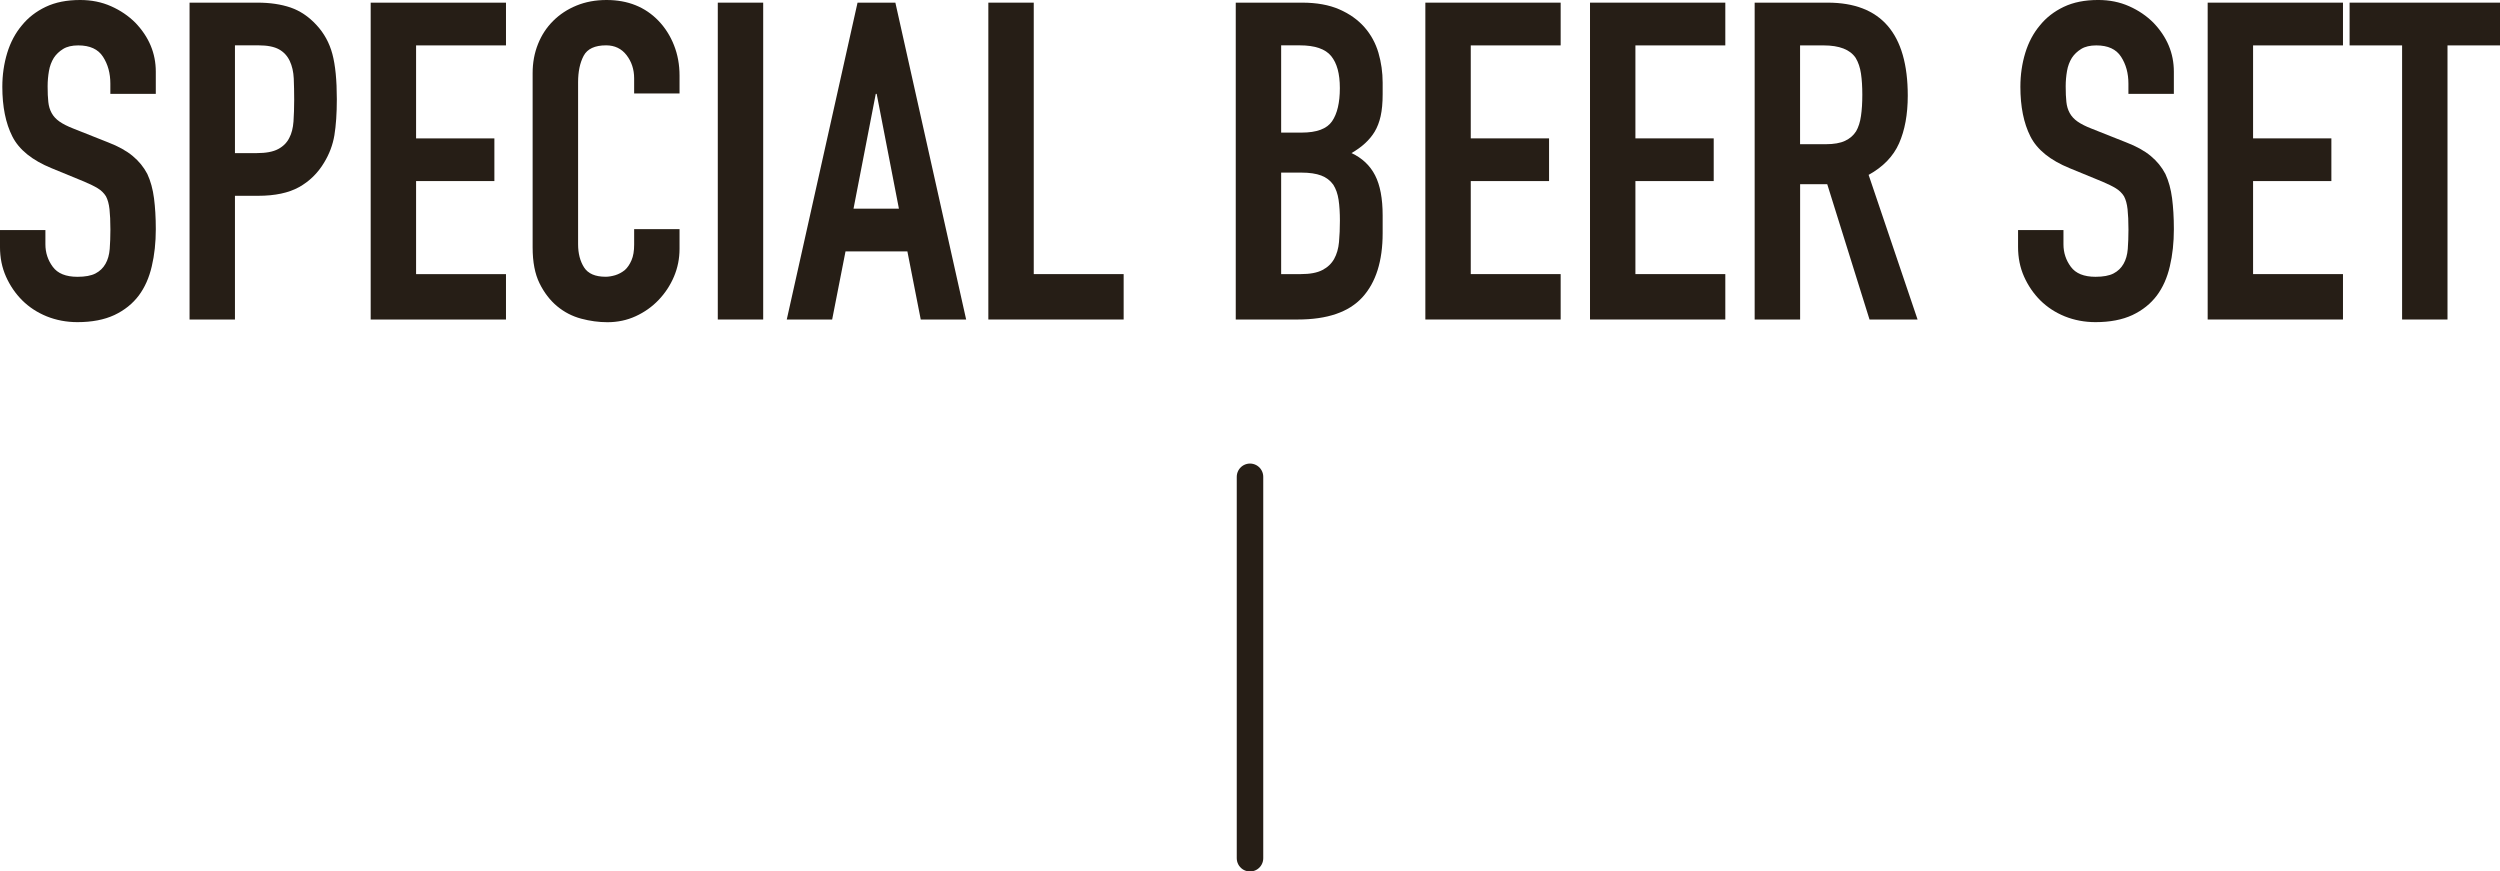 <?xml version="1.0" encoding="UTF-8"?><svg id="_レイヤー_2" xmlns="http://www.w3.org/2000/svg" viewBox="0 0 471.9 164.5"><defs><style>.cls-1{fill:#261e16;}.cls-2{fill:none;stroke:#261e16;stroke-linecap:round;stroke-miterlimit:10;stroke-width:5px;}</style></defs><g id="_イベント"><line class="cls-2" x1="235.95" y1="90" x2="235.95" y2="162"/></g><g id="_クラフトビールとは"><g><path class="cls-1" d="M29.4,17.72h-8.57v-1.93c0-1.96-.46-3.65-1.39-5.08-.92-1.43-2.48-2.14-4.66-2.14-1.18,0-2.13,.22-2.86,.67-.73,.45-1.32,1.01-1.76,1.68-.45,.73-.76,1.55-.92,2.48s-.25,1.89-.25,2.9c0,1.18,.04,2.16,.13,2.94,.08,.79,.29,1.48,.63,2.1s.83,1.15,1.47,1.6c.64,.45,1.52,.9,2.65,1.34l6.55,2.6c1.9,.73,3.44,1.58,4.62,2.56,1.18,.98,2.1,2.11,2.77,3.4,.62,1.34,1.04,2.87,1.26,4.58,.22,1.71,.34,3.65,.34,5.84,0,2.52-.25,4.86-.76,7.01-.5,2.16-1.32,3.99-2.44,5.5-1.18,1.57-2.72,2.8-4.62,3.7-1.91,.89-4.23,1.34-6.97,1.34-2.07,0-4-.37-5.8-1.09-1.79-.73-3.33-1.74-4.62-3.02-1.29-1.29-2.31-2.79-3.07-4.49-.76-1.71-1.13-3.57-1.13-5.59v-3.19H8.57v2.69c0,1.57,.46,2.98,1.39,4.24,.92,1.26,2.48,1.89,4.66,1.89,1.46,0,2.59-.21,3.4-.63,.81-.42,1.44-1.02,1.89-1.81,.45-.78,.71-1.72,.8-2.81,.08-1.09,.13-2.31,.13-3.65,0-1.57-.06-2.86-.17-3.86s-.34-1.82-.67-2.44c-.39-.62-.91-1.12-1.55-1.51-.64-.39-1.5-.81-2.56-1.26l-6.13-2.52c-3.7-1.51-6.17-3.51-7.43-6.01-1.26-2.49-1.89-5.61-1.89-9.37,0-2.24,.31-4.37,.92-6.38,.62-2.02,1.54-3.75,2.77-5.21,1.18-1.46,2.67-2.62,4.49-3.49,1.82-.87,3.99-1.3,6.51-1.3,2.13,0,4.07,.39,5.84,1.18,1.76,.78,3.29,1.82,4.58,3.11,2.58,2.69,3.86,5.77,3.86,9.24v4.2Z"/><path class="cls-1" d="M35.78,60.31V.5h12.85c2.35,0,4.42,.31,6.22,.92,1.79,.62,3.42,1.71,4.87,3.28,1.46,1.57,2.46,3.4,3.02,5.5,.56,2.1,.84,4.94,.84,8.53,0,2.69-.16,4.96-.46,6.8-.31,1.85-.97,3.58-1.97,5.21-1.18,1.96-2.75,3.49-4.7,4.58-1.96,1.09-4.54,1.64-7.73,1.64h-4.37v23.35h-8.57ZM44.35,8.57V28.9h4.12c1.74,0,3.08-.25,4.03-.76,.95-.5,1.65-1.2,2.1-2.1,.45-.84,.71-1.88,.8-3.11,.08-1.23,.13-2.6,.13-4.12,0-1.4-.03-2.73-.08-3.99-.06-1.26-.31-2.37-.76-3.32s-1.12-1.68-2.02-2.18c-.9-.5-2.18-.76-3.86-.76h-4.45Z"/><path class="cls-1" d="M69.97,60.31V.5h25.54V8.57h-16.97V26.12h14.78v8.06h-14.78v17.56h16.97v8.57h-25.54Z"/><path class="cls-1" d="M128.27,43.26v3.7c0,1.85-.35,3.6-1.05,5.25-.7,1.65-1.67,3.12-2.9,4.41-1.23,1.29-2.67,2.31-4.33,3.07-1.65,.76-3.43,1.13-5.33,1.13-1.62,0-3.28-.22-4.96-.67-1.68-.45-3.19-1.23-4.54-2.35-1.34-1.12-2.45-2.56-3.32-4.33-.87-1.76-1.3-4.02-1.3-6.76V13.78c0-1.96,.34-3.78,1.01-5.46s1.62-3.14,2.86-4.37c1.23-1.23,2.7-2.2,4.41-2.9,1.71-.7,3.6-1.05,5.67-1.05,4.03,0,7.31,1.32,9.83,3.95,1.23,1.29,2.2,2.81,2.9,4.58,.7,1.76,1.05,3.68,1.05,5.75v3.36h-8.57v-2.86c0-1.68-.48-3.13-1.43-4.37-.95-1.23-2.24-1.85-3.86-1.85-2.13,0-3.54,.66-4.24,1.97-.7,1.32-1.05,2.98-1.05,5v30.58c0,1.74,.38,3.19,1.13,4.37,.76,1.18,2.11,1.76,4.07,1.76,.56,0,1.16-.1,1.81-.29,.64-.2,1.25-.52,1.81-.97,.5-.45,.92-1.06,1.26-1.85,.34-.78,.5-1.76,.5-2.94v-2.94h8.57Z"/><path class="cls-1" d="M135.49,60.31V.5h8.57V60.31h-8.57Z"/><path class="cls-1" d="M148.51,60.31L161.87,.5h7.14l13.36,59.81h-8.57l-2.52-12.85h-11.68l-2.52,12.85h-8.57Zm21.17-20.92l-4.2-21.67h-.17l-4.2,21.67h8.57Z"/><path class="cls-1" d="M186.56,60.31V.5h8.57V51.74h16.97v8.57h-25.54Z"/><path class="cls-1" d="M233.26,60.31V.5h12.52c2.74,0,5.08,.42,7.01,1.26,1.93,.84,3.51,1.96,4.75,3.36,1.23,1.4,2.11,3.01,2.65,4.83,.53,1.82,.8,3.71,.8,5.67v2.18c0,1.62-.13,3-.38,4.12s-.63,2.1-1.13,2.94c-.95,1.57-2.41,2.91-4.37,4.03,2.02,.95,3.5,2.35,4.45,4.2,.95,1.85,1.43,4.37,1.43,7.56v3.36c0,5.26-1.27,9.3-3.82,12.1-2.55,2.8-6.62,4.2-12.22,4.2h-11.68Zm8.57-51.74V25.03h3.86c2.86,0,4.77-.71,5.75-2.14,.98-1.43,1.47-3.51,1.47-6.26s-.55-4.7-1.64-6.05c-1.09-1.34-3.07-2.02-5.92-2.02h-3.53Zm0,24.02v19.15h3.7c1.74,0,3.09-.25,4.07-.76,.98-.5,1.72-1.2,2.23-2.1,.5-.9,.81-1.96,.92-3.19,.11-1.23,.17-2.58,.17-4.03s-.08-2.83-.25-3.95-.5-2.07-1.01-2.86c-.56-.78-1.32-1.36-2.27-1.72-.95-.36-2.21-.55-3.78-.55h-3.78Z"/><path class="cls-1" d="M269.05,60.31V.5h25.54V8.57h-16.97V26.12h14.78v8.06h-14.78v17.56h16.97v8.57h-25.54Z"/><path class="cls-1" d="M300.13,60.31V.5h25.54V8.57h-16.97V26.12h14.78v8.06h-14.78v17.56h16.97v8.57h-25.54Z"/><path class="cls-1" d="M331.21,60.31V.5h13.78c10.08,0,15.12,5.85,15.12,17.56,0,3.53-.55,6.52-1.64,8.99-1.09,2.46-3.01,4.45-5.75,5.96l9.24,27.3h-9.07l-7.98-25.54h-5.12v25.54h-8.57Zm8.57-51.74V27.22h4.87c1.51,0,2.72-.21,3.61-.63,.9-.42,1.6-1.02,2.1-1.81,.45-.78,.76-1.75,.92-2.9,.17-1.15,.25-2.48,.25-3.99s-.08-2.84-.25-3.99c-.17-1.15-.5-2.14-1.01-2.98-1.06-1.57-3.08-2.35-6.05-2.35h-4.45Z"/><path class="cls-1" d="M410.33,17.72h-8.57v-1.93c0-1.96-.46-3.65-1.39-5.08-.92-1.43-2.48-2.14-4.66-2.14-1.18,0-2.13,.22-2.86,.67-.73,.45-1.32,1.01-1.76,1.68-.45,.73-.76,1.55-.92,2.48s-.25,1.89-.25,2.9c0,1.18,.04,2.16,.13,2.94,.08,.79,.29,1.48,.63,2.1s.83,1.15,1.47,1.6c.64,.45,1.52,.9,2.65,1.34l6.55,2.6c1.9,.73,3.44,1.58,4.62,2.56,1.18,.98,2.1,2.11,2.77,3.4,.62,1.34,1.04,2.87,1.26,4.58,.22,1.71,.34,3.65,.34,5.84,0,2.52-.25,4.86-.76,7.01-.5,2.16-1.32,3.99-2.44,5.5-1.18,1.57-2.72,2.8-4.62,3.7-1.91,.89-4.23,1.34-6.97,1.34-2.07,0-4-.37-5.8-1.09-1.79-.73-3.33-1.74-4.62-3.02-1.29-1.29-2.31-2.79-3.07-4.49-.76-1.71-1.13-3.57-1.13-5.59v-3.19h8.57v2.69c0,1.57,.46,2.98,1.39,4.24,.92,1.26,2.48,1.89,4.66,1.89,1.46,0,2.59-.21,3.4-.63,.81-.42,1.44-1.02,1.89-1.81,.45-.78,.71-1.72,.8-2.81,.08-1.09,.13-2.31,.13-3.65,0-1.57-.06-2.86-.17-3.86s-.34-1.82-.67-2.44c-.39-.62-.91-1.12-1.55-1.51-.64-.39-1.5-.81-2.56-1.26l-6.13-2.52c-3.7-1.51-6.17-3.51-7.43-6.01-1.26-2.49-1.89-5.61-1.89-9.37,0-2.24,.31-4.37,.92-6.38,.62-2.02,1.54-3.75,2.77-5.21,1.18-1.46,2.67-2.62,4.49-3.49,1.82-.87,3.99-1.3,6.51-1.3,2.13,0,4.07,.39,5.84,1.18,1.76,.78,3.29,1.82,4.58,3.11,2.58,2.69,3.86,5.77,3.86,9.24v4.2Z"/><path class="cls-1" d="M416.72,60.31V.5h25.54V8.57h-16.97V26.12h14.78v8.06h-14.78v17.56h16.97v8.57h-25.54Z"/><path class="cls-1" d="M453.42,60.31V8.57h-9.91V.5h28.39V8.57h-9.91V60.31h-8.57Z"/></g></g></svg>